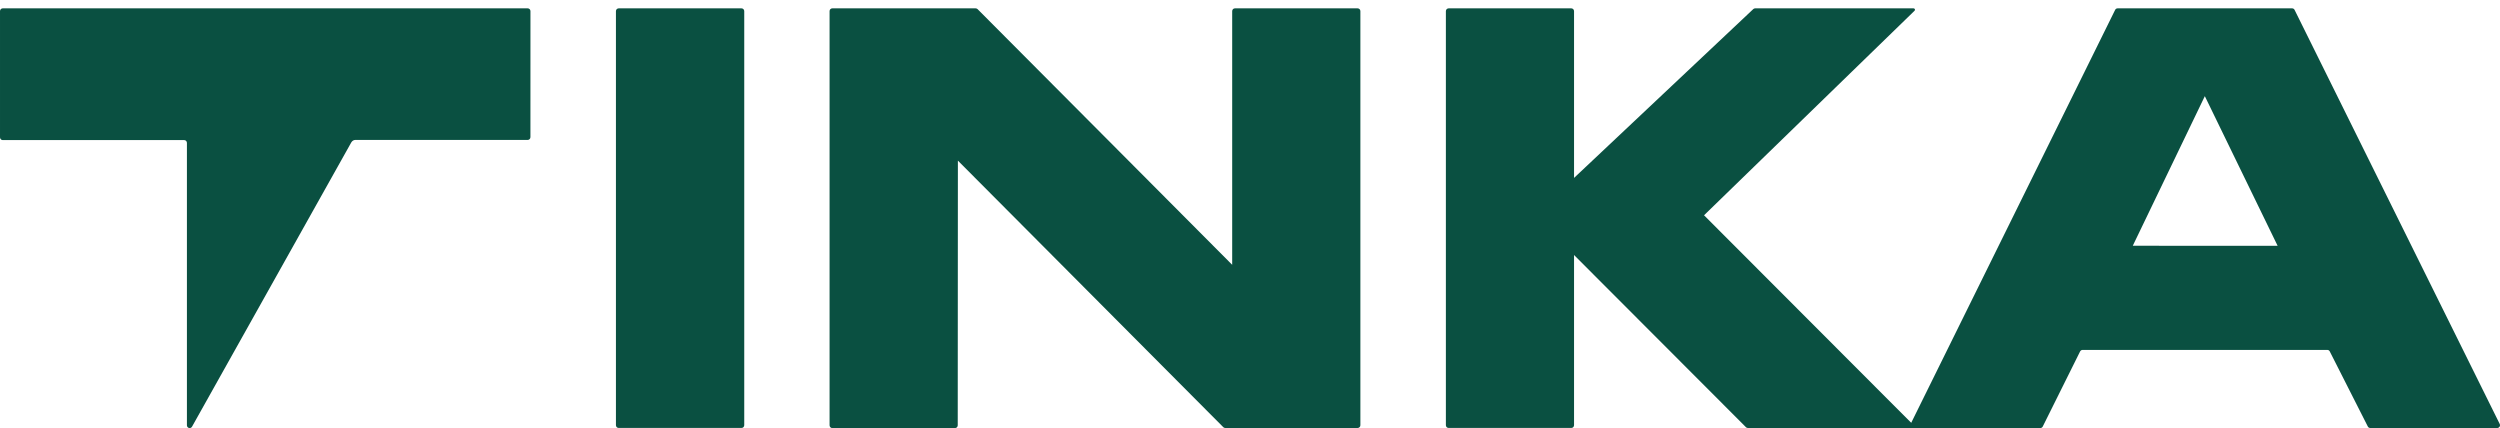<svg fill="none" height="50" viewBox="0 0 292 50" width="292" xmlns="http://www.w3.org/2000/svg"><g fill="#0a5041"><path clip-rule="evenodd" d="m113.963.977c.041-0.0.081.008.119.024.038.016.073.04.102.069l29.735 29.859v-29.629c0-.086.033-.168.093-.229.059-.061.139-.095.223-.095h14.338c.042-0.0.083.008.122.024.038.016.074.04.103.07.03.03.054.066.07.105s.024.082.024.125v48.365c0 .043-.008.085-.024.125s-.04.075-.07.105c-.029.03-.065.054-.103.07-.039.016-.08.024-.122.024h-15.467c-.042 0-.083-.008-.122-.024-.038-.016-.073-.04-.103-.07l-31.001-31.135-.018 30.916c0 .086-.033.168-.092.229s-.14.095-.223.095h-14.339c-.084 0-.164-.034-.223-.095-.059-.061-.092-.143-.092-.229v-48.376c0-.086.033-.168.092-.229.059-.061.139-.095.223-.095z" fill-rule="evenodd"/><path clip-rule="evenodd" d="m223.16 49.525c-.025.049-.037.104-.035.16s.018.109.047.157c.028.047.067.086.114.113s.1.041.154.042h14.868c.059-0.0.116-.017.166-.048.05-.031.091-.075.118-.128l4.362-8.771c.027-.053.068-.098.118-.13s.108-.049.166-.05h28.596c.058-0.0.115.016.165.047s.09.076.116.129l4.446 8.771c.027.052.067.096.117.127.049.03.106.046.164.046h14.843c.054-0.0.107-.014.154-.042s.087-.066.115-.113c.028-.047.044-.101.046-.157.002-.055-.01-.11-.035-.16l-23.96-48.365c-.026-.053-.066-.098-.116-.129-.049-.031-.106-.047-.164-.047h-20.398c-.059-0-.116.016-.166.048-.049.032-.089.077-.115.132zm25.948-20.821 8.416-17.474 8.503 17.482z" fill-rule="evenodd"/><path d="m86.612.977h-14.356c-.084 0-.164.034-.223.095-.059.061-.092.143-.092.229v48.361c0 .086.033.168.092.229.059.061.14.095.223.095h14.356c.084 0 .164-.034.223-.095.059-.061.092-.143.092-.229v-48.361c0-.086-.033-.168-.092-.229-.059-.061-.139-.095-.223-.095z"/><g clip-rule="evenodd" fill-rule="evenodd"><path d="m169.194.977h14.339c.083 0 .163.034.223.095.059.061.092.143.092.229v19.48l20.934-19.718c.058-.055.135-.086.214-.086h18.515c.031-0.0.063.009.089.027.026.018.047.044.059.075.011.03.014.064.007.095s-.023.061-.047.083l-24.588 23.888 24.802 24.844h-19.682c-.082.001-.162-.031-.221-.09l-20.082-20.113v19.876c0 .086-.033.168-.092.229-.06.061-.14.095-.223.095h-14.339c-.083 0-.164-.034-.223-.095-.059-.061-.092-.143-.092-.229v-48.361c0-.086.033-.168.092-.229.059-.061.14-.095.223-.095z"/><path d="m61.957 1.3c0-.086-.033-.168-.092-.229-.059-.061-.14-.095-.223-.095h-61.326c-.084 0-.164.034-.223.095-.059.061-.092.143-.092.229v14.739c0 .086.033.168.092.229.059.061.139.095.223.095h21.201c.084 0 .164.034.223.095s.092.143.092.229v32.993c.001.071.025.14.068.195.043.056.102.096.169.114.067.018.138.014.202-.013.064-.027.118-.074.154-.135l18.602-33.202c.05-.087.12-.162.203-.216.082-.051.175-.078.27-.079h20.138c.084 0 .164-.034.223-.095s.092-.143.092-.229z"/></g></g></svg>